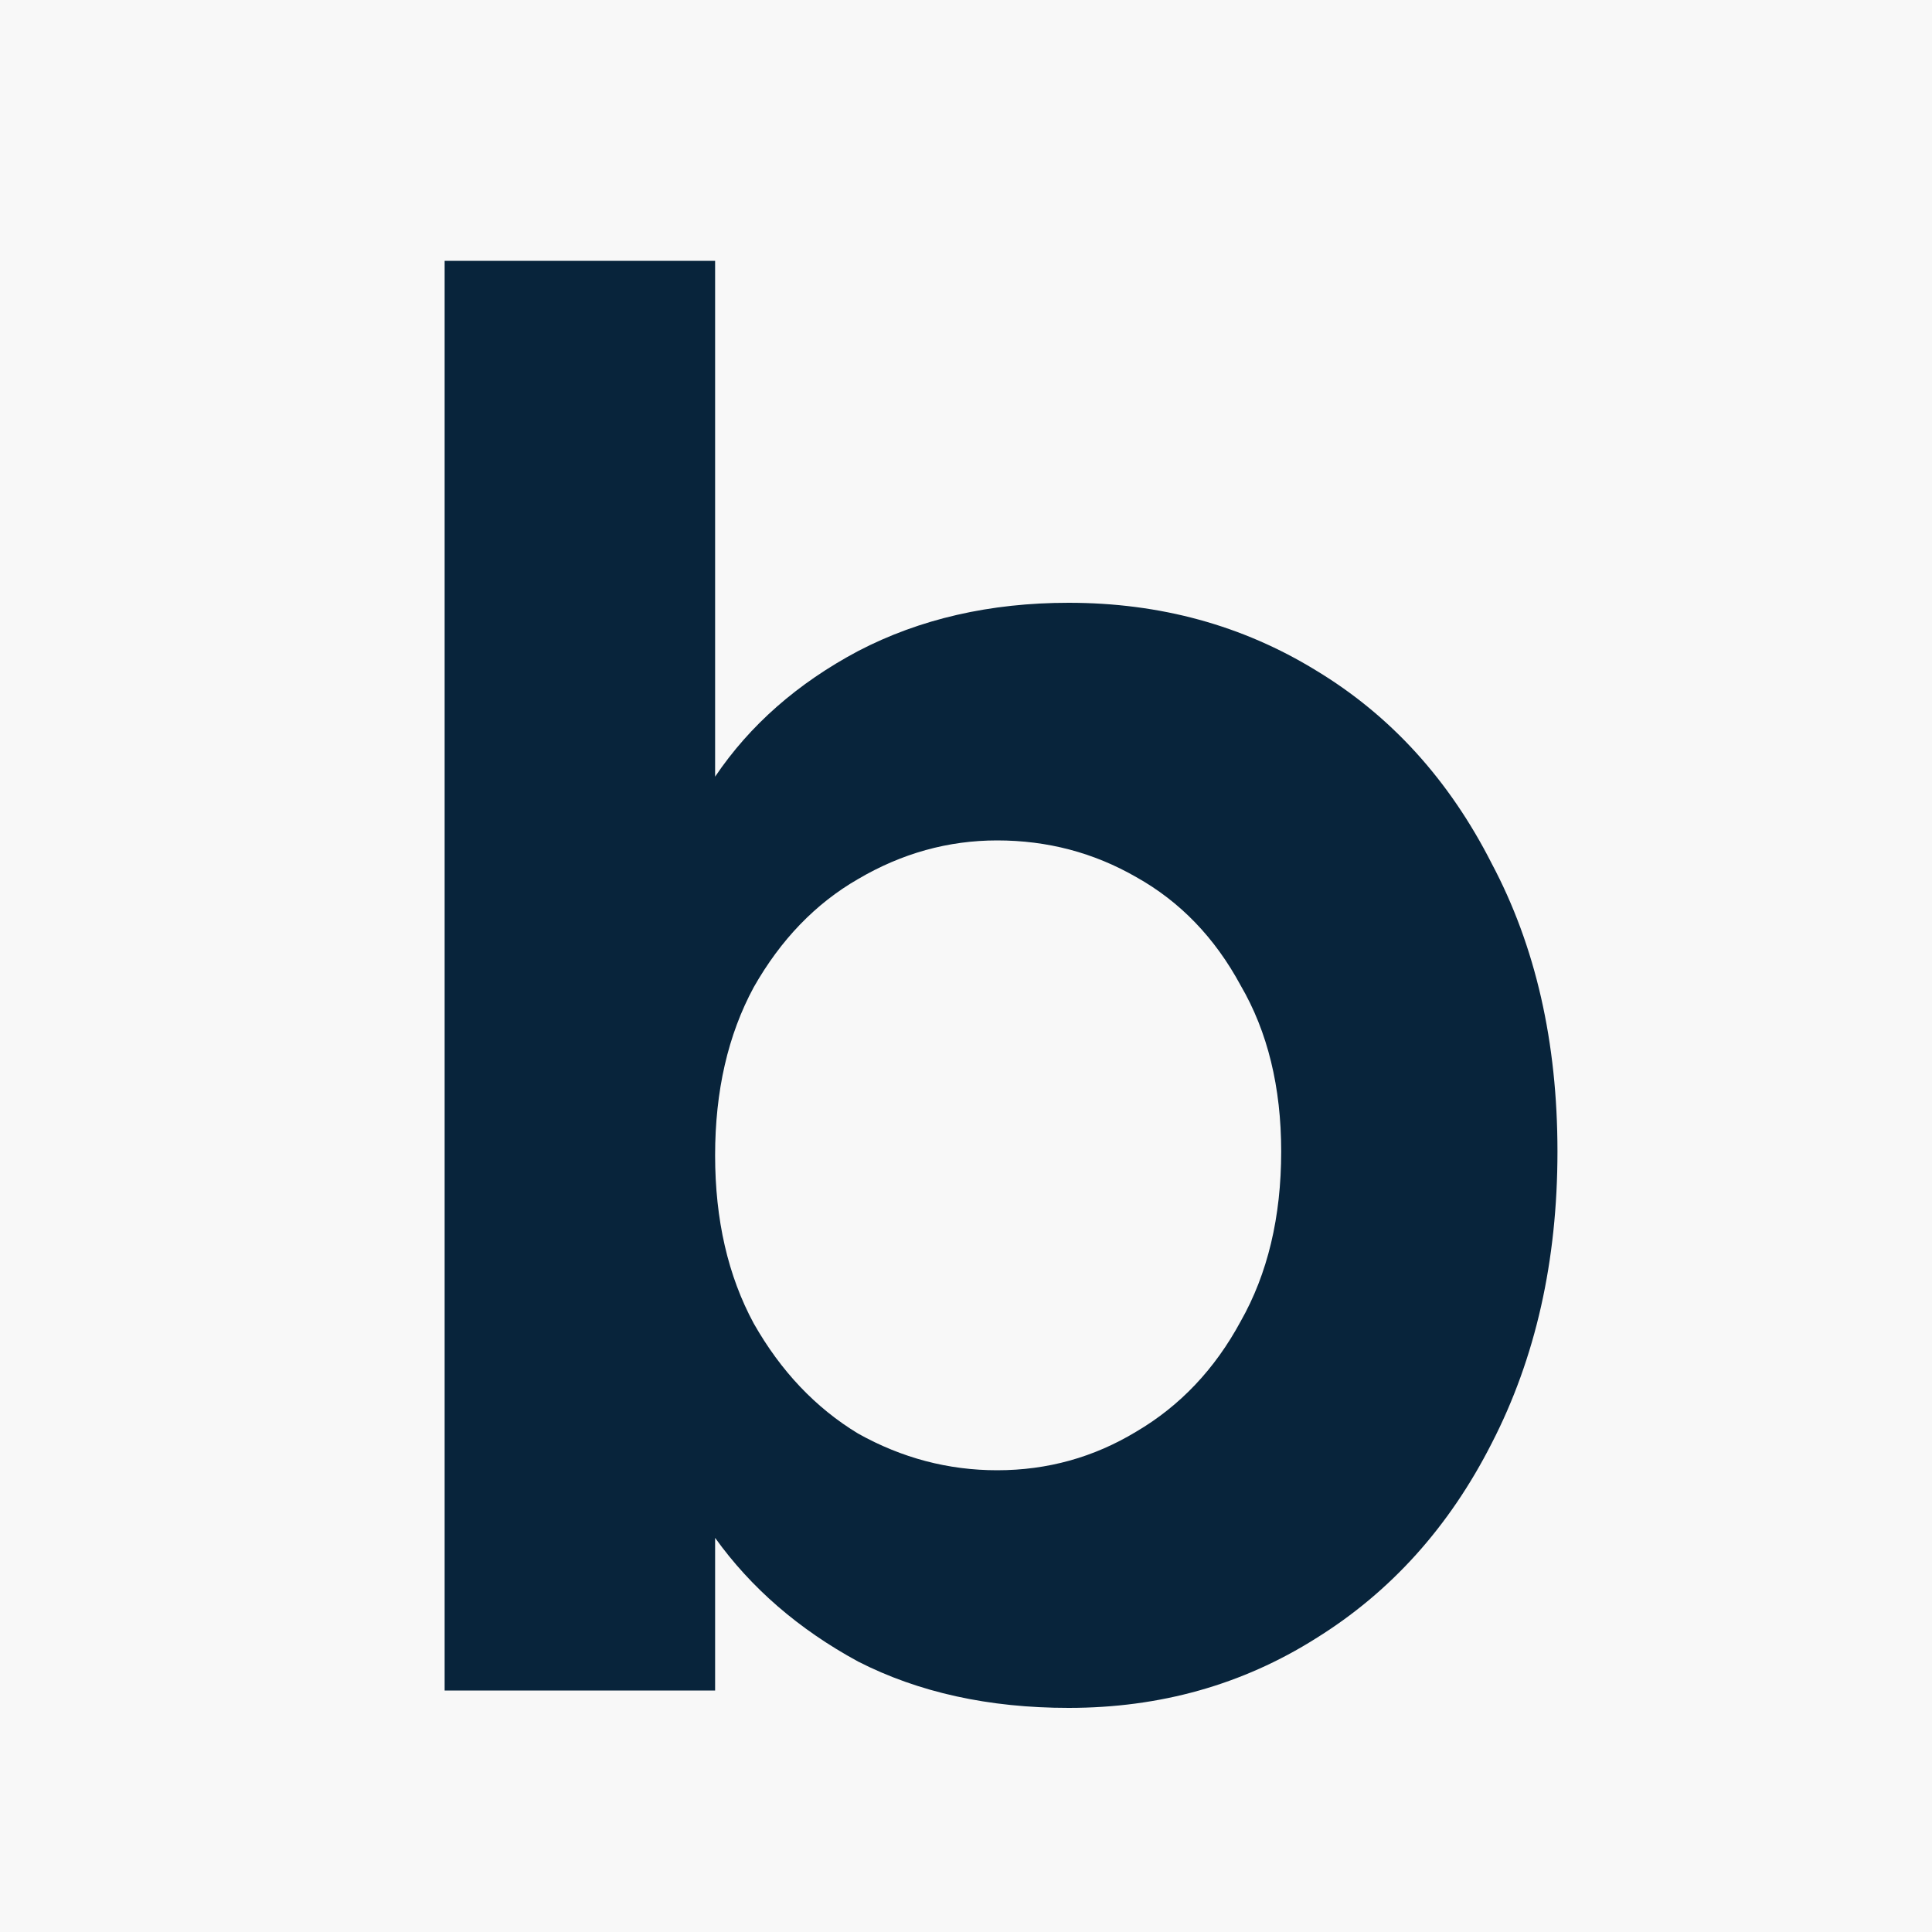 <svg xmlns="http://www.w3.org/2000/svg" fill="none" viewBox="0 0 64 64" height="64" width="64">
<rect fill="#F8F8F8" height="64" width="64"></rect>
<path fill="#08243B" d="M23.689 25.728C24.84 24.021 26.419 22.635 28.424 21.568C30.473 20.501 32.798 19.968 35.401 19.968C38.43 19.968 41.16 20.715 43.593 22.208C46.067 23.701 48.008 25.835 49.416 28.608C50.867 31.339 51.593 34.517 51.593 38.144C51.593 41.771 50.867 44.992 49.416 47.808C48.008 50.581 46.067 52.736 43.593 54.272C41.16 55.808 38.43 56.576 35.401 56.576C32.755 56.576 30.43 56.064 28.424 55.04C26.462 53.973 24.883 52.608 23.689 50.944V56H14.729V8.64H23.689V25.728ZM42.441 38.144C42.441 36.011 41.992 34.176 41.096 32.64C40.243 31.061 39.091 29.867 37.641 29.056C36.233 28.245 34.697 27.84 33.032 27.84C31.411 27.84 29.875 28.267 28.424 29.12C27.017 29.931 25.864 31.125 24.968 32.704C24.115 34.283 23.689 36.139 23.689 38.272C23.689 40.405 24.115 42.261 24.968 43.84C25.864 45.419 27.017 46.635 28.424 47.488C29.875 48.299 31.411 48.704 33.032 48.704C34.697 48.704 36.233 48.277 37.641 47.424C39.091 46.571 40.243 45.355 41.096 43.776C41.992 42.197 42.441 40.32 42.441 38.144Z"></path>
</svg>
